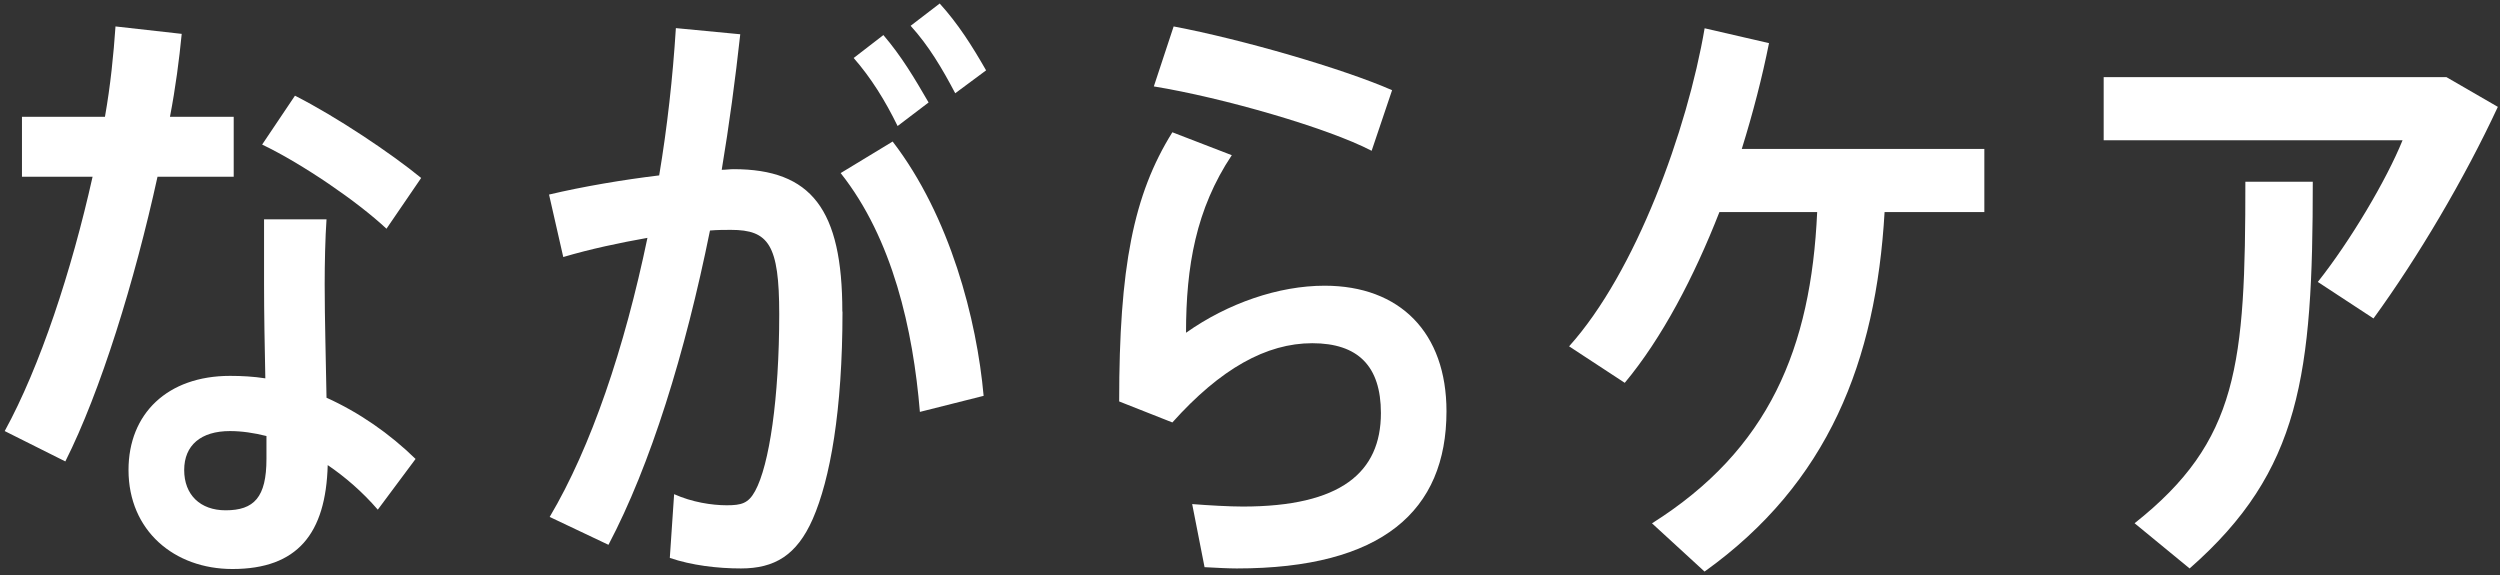 <?xml version="1.0" encoding="UTF-8"?><svg id="_レイヤー_" xmlns="http://www.w3.org/2000/svg" viewBox="0 0 313 72"><rect x="0" y="0" width="313" height="72" fill="#333333" stroke="none"/><defs><style>.cls-1{fill:#fff;}</style></defs><path class="cls-1" d="M19.72,22.13c-2.87,13.09-7.13,26.88-11.54,35.64l-7.59-3.8c4.42-8.06,8.37-20.06,11-31.84H2.75v-7.51H13.14c.7-3.95,1.08-7.82,1.32-11.31l8.29,.93c-.31,3.18-.77,6.74-1.47,10.38h7.98v7.51h-9.53Zm21.15,27.66c4.11,1.86,7.9,4.49,11.16,7.67l-4.73,6.35c-1.94-2.25-4.11-4.11-6.27-5.58-.23,8.6-3.8,13.01-11.93,13.01-7.28,0-13.01-4.8-13.01-12.4,0-7.05,4.88-11.78,12.71-11.78,1.47,0,2.94,.08,4.42,.31-.08-3.87-.16-8.13-.16-11.78v-8.13h7.82c-.16,2.32-.23,5.5-.23,8.13,0,4.42,.16,9.68,.23,14.18Zm-7.51,4.8c-1.55-.39-3.1-.62-4.57-.62-3.64,0-5.73,1.78-5.73,4.88s2.01,5.04,5.19,5.04c3.56,0,5.11-1.63,5.11-6.43v-2.87Zm15.03-25.95c-3.64-3.41-10.54-8.13-15.57-10.54l4.11-6.12c5.19,2.63,12.01,7.2,15.8,10.3l-4.34,6.35Z"/><path class="cls-1" d="M105.48,39.02c0,12.4-1.55,20.99-3.72,25.95-2.01,4.57-4.8,6.2-8.99,6.2-2.94,0-6.2-.39-8.91-1.32l.54-7.98c2.25,1.01,4.73,1.39,6.58,1.39s2.71-.23,3.56-1.78c1.78-3.25,3.02-11.62,3.02-22.16,0-8.68-1.32-10.54-6.04-10.54-.77,0-1.7,0-2.63,.08-3.1,15.34-7.44,29.36-12.71,39.35l-7.36-3.49c5.19-8.75,9.37-21.15,12.24-34.94-3.49,.62-7.13,1.39-10.54,2.4l-1.78-7.82c4.26-1.01,9.3-1.86,13.79-2.4,1.01-6.04,1.7-12.24,2.09-18.44l8.06,.77c-.62,5.66-1.39,11.39-2.32,16.97,.54,0,1.01-.08,1.47-.08,9.76,0,13.63,5.04,13.63,17.82Zm6.28-21.3c7.2,9.37,10.54,22.31,11.39,31.84l-7.98,2.01c-.85-10.3-3.41-21.69-9.92-29.9l6.51-3.95Zm.62-1.94c-1.55-3.18-3.33-6.04-5.5-8.52l3.72-2.87c2.25,2.63,3.87,5.35,5.66,8.44l-3.87,2.94Zm7.21-4.11c-1.63-3.1-3.33-5.97-5.58-8.44l3.64-2.79c2.32,2.56,4.03,5.27,5.81,8.37l-3.87,2.87Z"/><path class="cls-1" d="M181.1,51.49c0,12.47-8.06,19.68-26.26,19.68-1.01,0-2.56-.08-4.03-.16l-1.55-7.9c2.01,.16,4.65,.31,6.35,.31,12.24,0,17.28-4.26,17.28-11.7,0-5.89-2.87-8.75-8.6-8.75s-11.47,3.18-17.51,9.92l-6.66-2.63c0-16.81,1.78-25.87,6.66-33.7l7.44,2.87c-4.49,6.74-5.73,13.94-5.73,22.23,5.27-3.72,11.62-5.89,17.35-5.89,9.45,0,15.26,5.89,15.26,15.73Zm-9.37-32.61c-5.5-2.87-18.67-6.66-27.27-8.06l2.48-7.51c8.6,1.63,21.15,5.27,27.35,7.98l-2.56,7.59Z"/><path class="cls-1" d="M248.42,26.55h-12.47c-1.08,18.67-7.05,33.93-22.54,45.01l-6.58-6.04c14.64-9.22,19.91-21.92,20.68-38.97h-12.24c-3.18,8.13-7.2,15.8-11.85,21.38l-6.97-4.57c8.37-9.3,14.8-27.11,16.97-39.82l8.06,1.86c-.85,4.26-2.01,8.75-3.41,13.25h30.37v7.9Z"/><path class="cls-1" d="M312.73,13.38c-4.18,8.99-9.99,18.82-15.57,26.49l-6.97-4.57c4.11-5.19,8.6-12.78,10.61-17.74h-37.42v-7.9h42.92l6.43,3.72Zm-31.61,9.37h8.44c0,24.17-1.47,36.18-15.42,48.42l-6.89-5.66c13.01-10.3,13.87-19.83,13.87-42.76Z"/></svg>